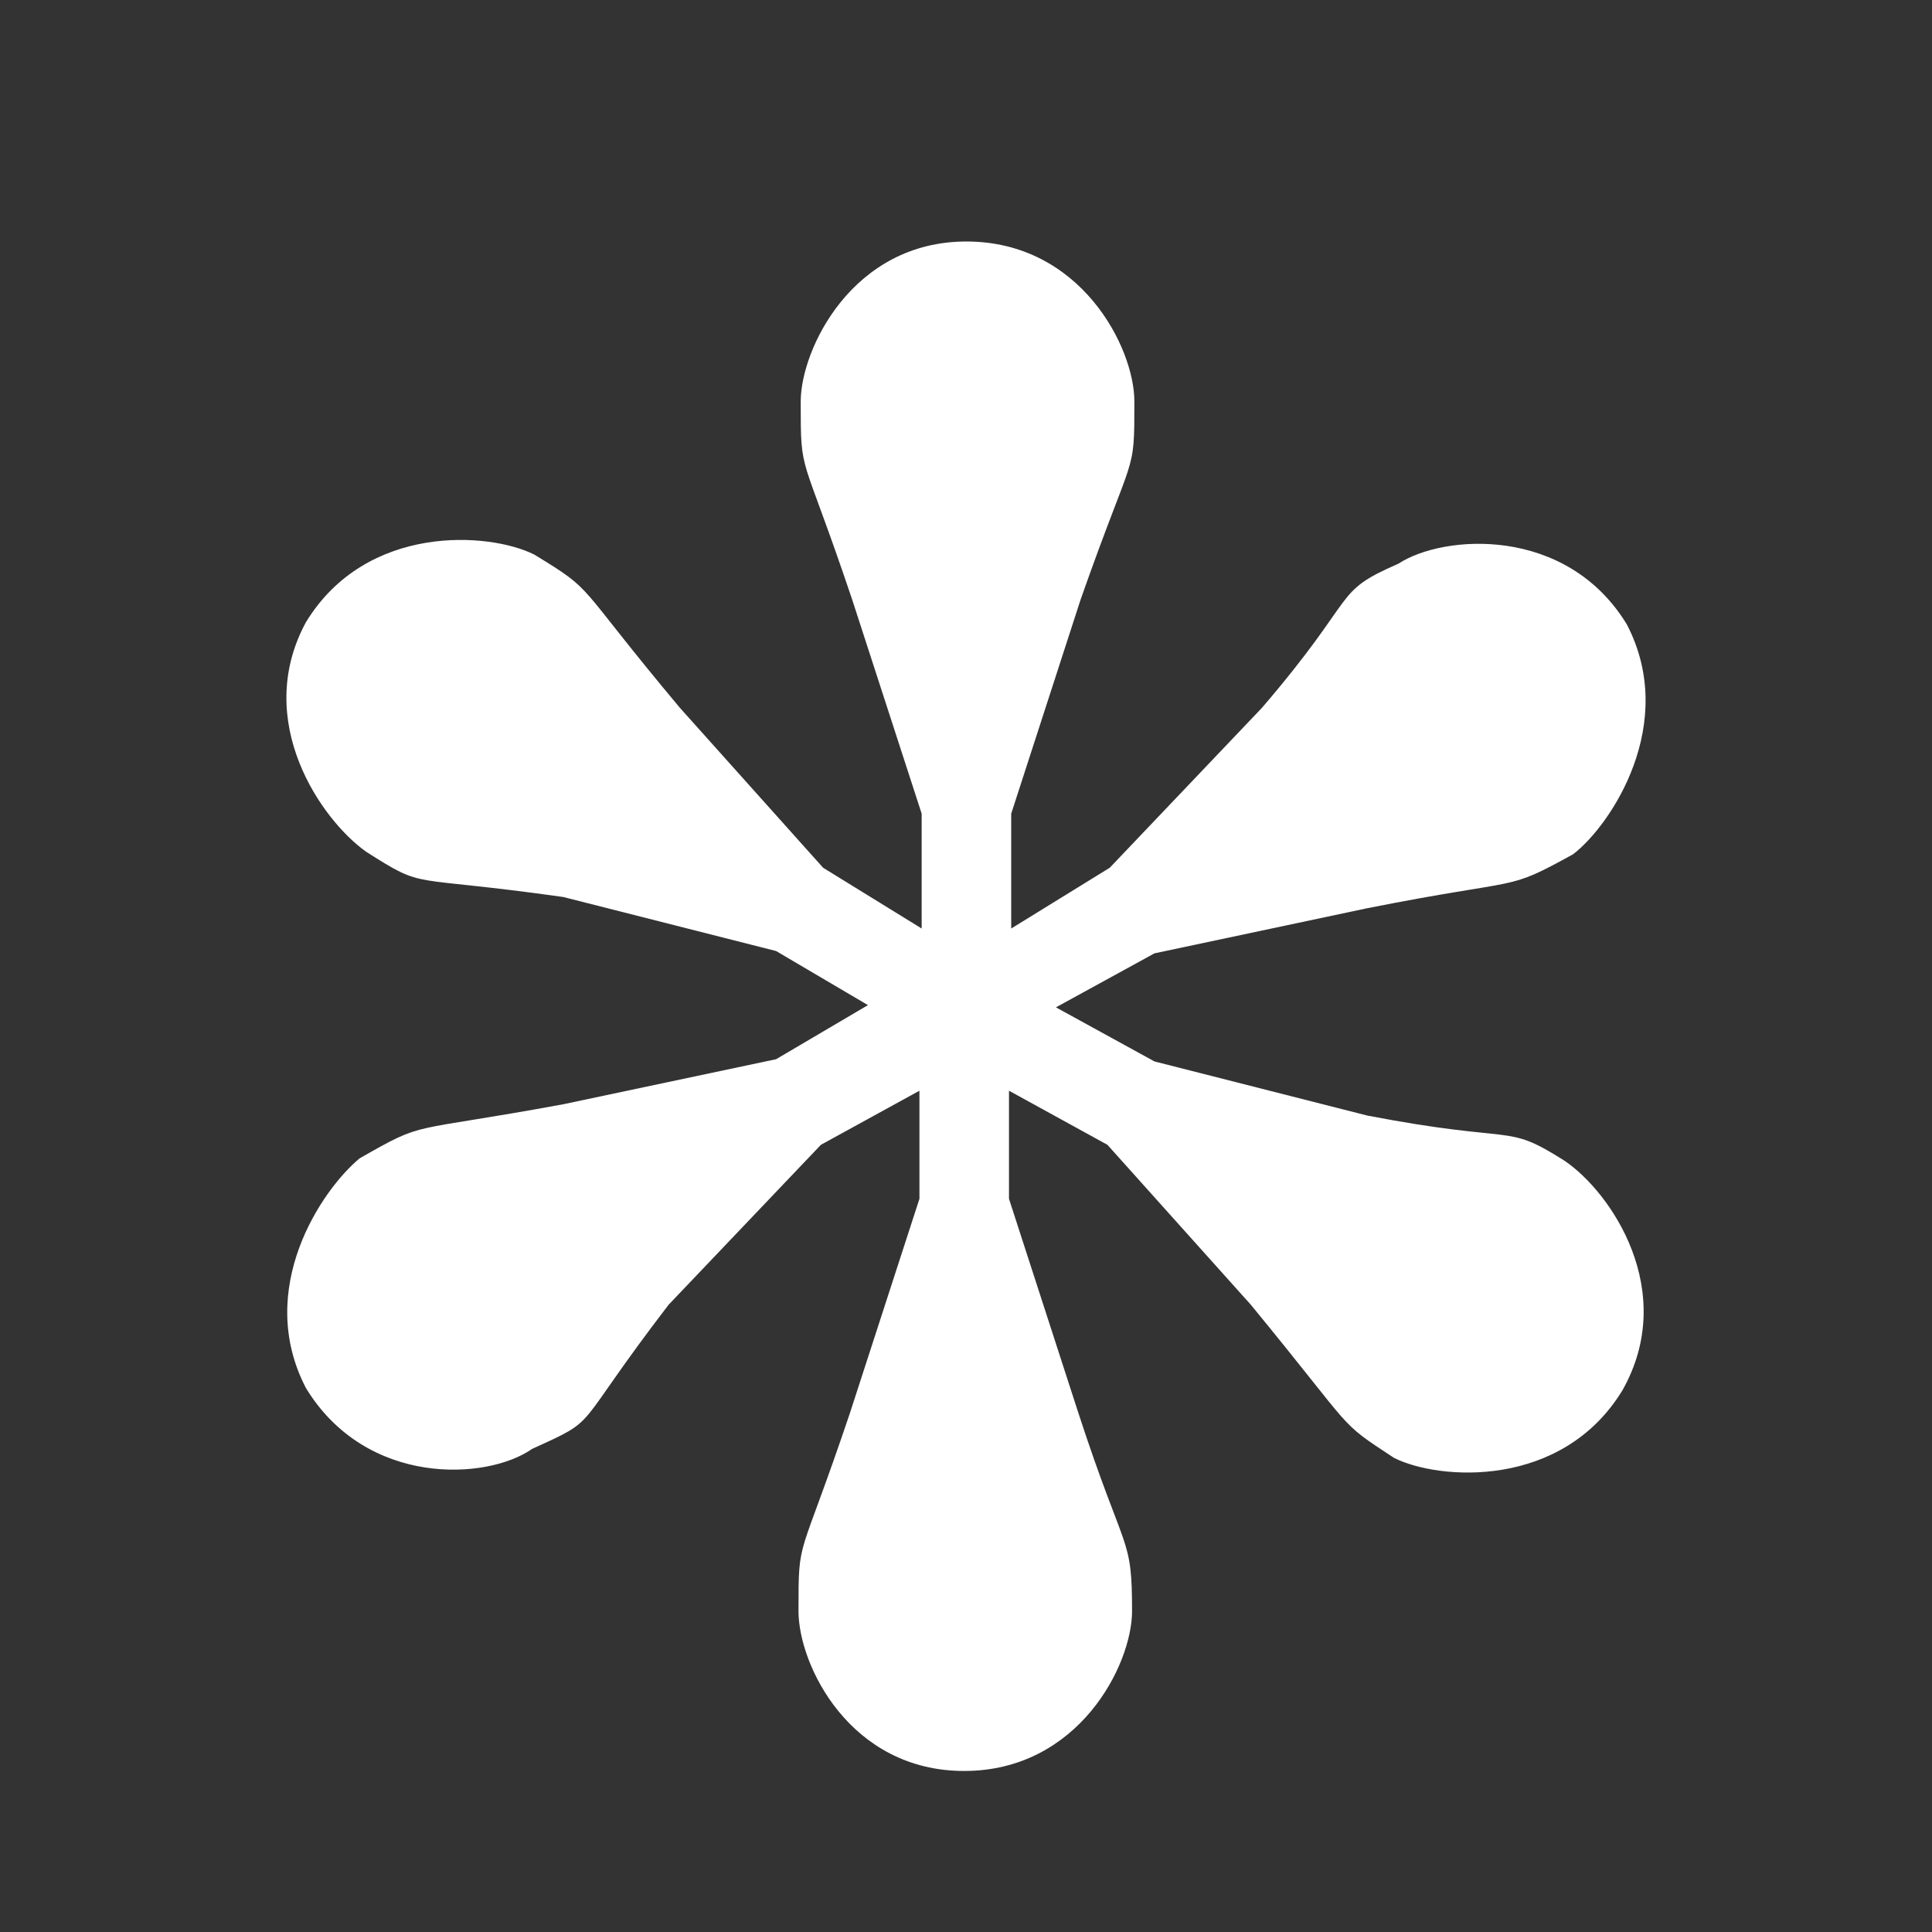 <?xml version="1.0" encoding="UTF-8"?> <svg xmlns="http://www.w3.org/2000/svg" width="20" height="20" viewBox="0 0 20 20" fill="none"><rect x="0" y="0" width="20" height="20" fill="#333333" stroke="none"/><path d="M16.193 12.014C15.567 11.618 15.729 11.851 14.153 11.548L11.951 10.988L10.931 10.428L11.951 9.869L14.153 9.402C15.799 9.076 15.567 9.239 16.285 8.843C16.679 8.54 17.375 7.49 16.841 6.464C16.216 5.438 14.941 5.531 14.477 5.835C13.782 6.138 14.084 6.138 13.064 7.327L11.488 8.983L10.468 9.612V8.423L11.186 6.208C11.743 4.622 11.743 4.948 11.743 4.156C11.743 3.596 11.186 2.5 10.004 2.5C8.822 2.5 8.289 3.619 8.289 4.156C8.289 4.948 8.289 4.622 8.822 6.208L9.541 8.423V9.612L8.521 8.983L7.038 7.327C5.925 5.998 6.18 6.138 5.531 5.741C5.068 5.508 3.793 5.415 3.167 6.441C2.611 7.467 3.329 8.493 3.793 8.819C4.419 9.216 4.187 9.053 5.832 9.286L8.034 9.845L8.985 10.405L8.034 10.965L5.832 11.431C4.187 11.734 4.419 11.594 3.723 11.991C3.329 12.317 2.634 13.343 3.167 14.369C3.793 15.395 5.044 15.325 5.508 14.999C6.227 14.672 5.902 14.835 6.922 13.506L8.498 11.851L9.518 11.291V12.41L8.799 14.626C8.266 16.211 8.266 15.885 8.266 16.678C8.266 17.237 8.799 18.333 9.981 18.333C11.163 18.333 11.719 17.237 11.719 16.678C11.719 15.885 11.65 16.118 11.163 14.626L10.445 12.41V11.291L11.464 11.851L12.948 13.506C14.06 14.859 13.829 14.696 14.431 15.092C14.895 15.325 16.169 15.418 16.795 14.393C17.375 13.367 16.679 12.341 16.193 12.014Z" fill="white"></path></svg> 